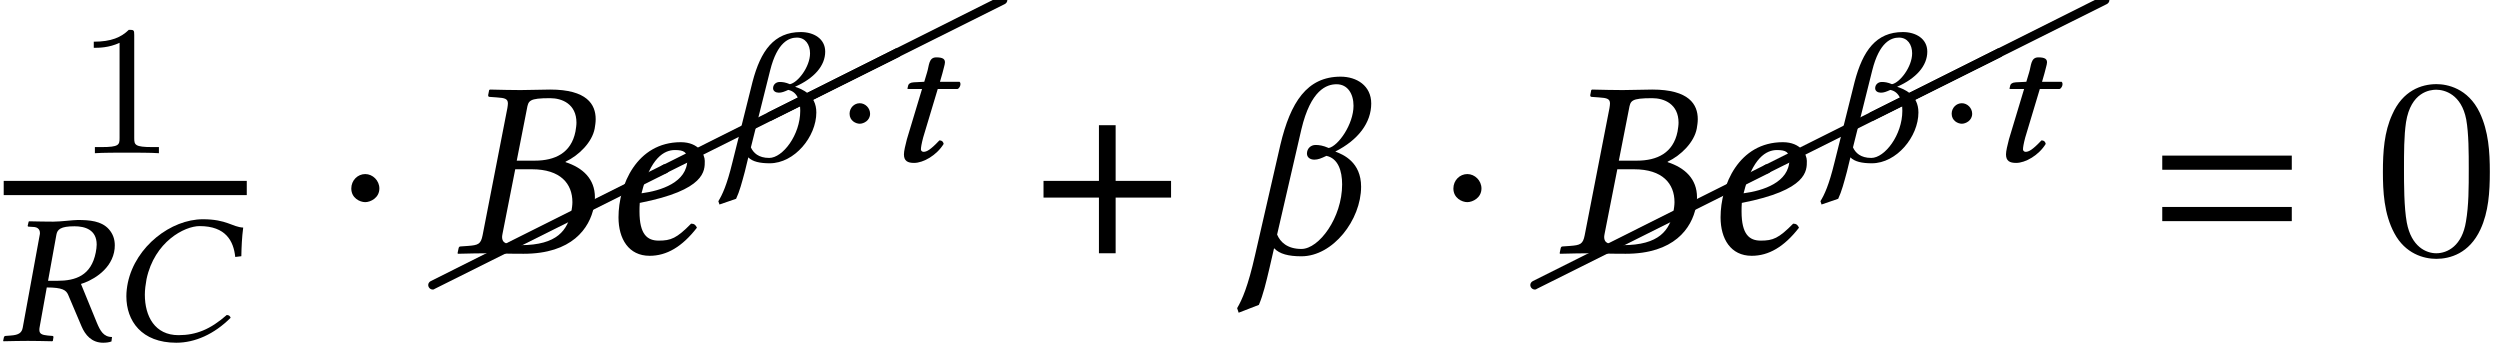 <?xml version='1.0' encoding='UTF-8'?>
<!-- This file was generated by dvisvgm 2.13.3 -->
<svg version='1.1' xmlns='http://www.w3.org/2000/svg' xmlns:xlink='http://www.w3.org/1999/xlink' width='107.389pt' height='14.73pt' viewBox='71.771 57.863 107.389 14.73'>
<defs>
<path id='g3-61' d='M5.999-3.587V-4.195H.435V-3.587H5.999ZM5.999-1.38V-1.989H.435V-1.38H5.999Z'/>
<path id='g11-24' d='M2.898 .079C3.7 .079 4.526-.286 5.233-.993C5.209-1.064 5.161-1.112 5.066-1.112C4.359-.492 3.748-.246 2.994-.246C1.977-.246 1.548-1.056 1.548-1.985C1.548-2.199 1.58-2.43 1.62-2.652C1.961-4.264 3.256-4.931 3.899-4.931C5.026-4.931 5.36-4.288 5.431-3.605L5.693-3.637C5.701-4.05 5.717-4.439 5.773-4.867C5.304-4.891 5.066-5.225 4.042-5.225C2.676-5.225 1.151-4.065 .818-2.501C.778-2.303 .754-2.112 .754-1.914C.754-.858 1.405 .079 2.898 .079Z'/>
<path id='g11-39' d='M3.2-4.923C3.645-4.923 4.153-4.78 4.153-4.137C4.153-4.034 4.137-3.923 4.113-3.795C3.915-2.803 3.248-2.581 2.462-2.581H2.064L2.422-4.558C2.462-4.788 2.604-4.923 3.2-4.923ZM3.335-5.193C3.136-5.193 2.612-5.122 2.287-5.122S1.644-5.129 1.255-5.137L1.231-5.122L1.191-4.955C1.183-4.923 1.207-4.907 1.231-4.907L1.477-4.891C1.564-4.883 1.715-4.828 1.715-4.637C1.715-4.613 1.715-4.582 1.707-4.558L.977-.572C.937-.349 .81-.254 .461-.23L.246-.214C.206-.214 .175-.191 .167-.151L.135 0L.151 .016C.54 .008 .881 0 1.199 0S1.85 .008 2.239 .016L2.271 0L2.295-.151C2.303-.191 2.279-.214 2.247-.214L2.049-.23C1.795-.254 1.691-.31 1.691-.468C1.691-.5 1.691-.532 1.699-.572L2.009-2.295C2.692-2.295 2.835-2.176 2.922-1.993L3.502-.627C3.66-.254 3.938 .079 4.431 .079C4.55 .079 4.693 .064 4.788 .024L4.812-.167C4.447-.167 4.304-.437 4.161-.778L3.478-2.446C3.859-2.557 4.717-2.97 4.899-3.803C4.923-3.907 4.931-4.01 4.931-4.105C4.931-4.367 4.852-4.597 4.677-4.796C4.359-5.153 3.851-5.193 3.335-5.193Z'/>
<path id='g11-67' d='M1.731-3.406L1.278-3.383C1.12-3.375 1.056-3.311 1.04-3.248C1.032-3.224 1.008-3.128 1.008-3.113S1.032-3.097 1.056-3.097H1.636L.985-.937C.921-.683 .858-.437 .858-.286C.858 0 1.024 .079 1.294 .079C1.691 .079 2.263-.246 2.565-.738C2.541-.842 2.485-.889 2.382-.889C1.993-.476 1.834-.397 1.699-.397C1.675-.397 1.588-.413 1.588-.508C1.588-.58 1.612-.738 1.683-1.008L2.311-3.097H3.16C3.232-3.121 3.287-3.224 3.287-3.311C3.287-3.351 3.271-3.383 3.248-3.406H2.406L2.509-3.764C2.541-3.915 2.62-4.145 2.62-4.24C2.62-4.375 2.541-4.455 2.247-4.455C1.914-4.455 1.945-4.097 1.85-3.803L1.731-3.406Z'/>
<path id='g11-86' d='M3.041-3.303C2.851-3.383 2.724-3.398 2.604-3.398C2.446-3.398 2.319-3.287 2.319-3.128C2.319-3.001 2.438-2.938 2.565-2.938S2.795-2.978 2.97-3.057C3.359-2.978 3.486-2.589 3.486-2.16C3.486-1.12 2.731-.135 2.152-.135C1.691-.135 1.469-.357 1.366-.588L2.192-3.891C2.501-5.129 3.017-5.304 3.343-5.304C3.708-5.304 3.907-5.002 3.907-4.629C3.907-4.05 3.383-3.367 3.041-3.303ZM1.255-.159C1.437 .024 1.747 .095 2.176 .095C3.24 .095 4.177-1.048 4.177-2.088C4.177-2.859 3.549-3.097 3.263-3.192C4.089-3.557 4.558-4.097 4.558-4.701C4.558-5.257 4.065-5.542 3.51-5.542C2.358-5.542 1.787-4.74 1.437-3.406L.572 .056C.333 1.04 .135 1.453-.032 1.723L.016 1.866L.731 1.62C.881 1.302 .977 .929 1.104 .461L1.255-.159Z'/>
<path id='g15-23' d='M3.152-6.195C3.217-6.554 3.239-6.662 4.152-6.662C4.663-6.662 5.282-6.412 5.282-5.608C5.282-5.489 5.26-5.369 5.239-5.228C5.054-4.304 4.358-3.978 3.489-3.978H2.717L3.152-6.195ZM2.652-3.608H3.369C4.597-3.608 5.108-2.989 5.108-2.195C5.108-2.065 5.086-1.935 5.065-1.793C4.902-1 4.467-.348 2.88-.348C2.261-.348 2.087-.446 2.087-.696C2.087-.739 2.098-.793 2.108-.848L2.652-3.608ZM.217-.206L.174 0L.196 .022C.685 .011 1.109 0 1.522 0S2.076 .022 3.011 .022C5.086 .022 5.847-1.065 6.032-2C6.054-2.141 6.075-2.271 6.075-2.402C6.075-3.195 5.554-3.673 4.815-3.913V-3.934C5.391-4.206 5.956-4.771 6.065-5.358C6.086-5.489 6.108-5.619 6.108-5.76C6.108-6.391 5.738-7.032 4.152-7.032C3.782-7.032 3.304-7.01 2.88-7.01C2.478-7.01 2.054-7.021 1.565-7.032L1.532-7.01L1.489-6.793C1.489-6.749 1.5-6.717 1.554-6.717L1.858-6.695C2.217-6.673 2.337-6.63 2.337-6.434C2.337-6.38 2.326-6.315 2.315-6.238L1.25-.772C1.174-.391 1.065-.348 .619-.315L.304-.293C.25-.293 .228-.261 .217-.206Z'/>
<path id='g15-52' d='M3.858-4.021C3.858-3.043 2.717-2.684 1.891-2.576C2.271-4.108 2.869-4.434 3.326-4.434C3.717-4.434 3.858-4.336 3.858-4.021ZM1.815-2.163C4.652-2.717 4.608-3.554 4.608-3.967C4.608-4.239 4.358-4.771 3.576-4.771C1.685-4.771 .902-2.924 .902-1.543C.902-.619 1.337 .109 2.239 .109C2.967 .109 3.63-.272 4.271-1.098C4.217-1.217 4.152-1.272 4.021-1.272C3.402-.641 3.152-.543 2.63-.543C2.141-.543 1.804-.804 1.804-1.793C1.804-1.848 1.804-2.076 1.815-2.163Z'/>
<path id='g15-86' d='M3.891-4.521C3.641-4.63 3.478-4.652 3.326-4.652C3.119-4.652 2.956-4.499 2.956-4.282C2.956-4.108 3.108-4.021 3.271-4.021S3.565-4.076 3.793-4.184C4.293-4.076 4.467-3.543 4.467-2.956C4.467-1.532 3.478-.185 2.717-.185C2.108-.185 1.804-.489 1.674-.804L2.717-5.325C3.119-7.021 3.804-7.26 4.228-7.26C4.706-7.26 4.956-6.847 4.956-6.336C4.956-5.543 4.304-4.608 3.891-4.521ZM1.543-.217C1.782 .033 2.163 .13 2.717 .13C4.076 .13 5.282-1.435 5.282-2.858C5.282-3.913 4.521-4.239 4.173-4.369C5.162-4.869 5.717-5.608 5.717-6.434C5.717-7.195 5.097-7.586 4.402-7.586C2.956-7.586 2.25-6.488 1.815-4.663L.728 .076C.424 1.424 .174 1.989-.043 2.358L.022 2.554L.891 2.217C1.076 1.782 1.196 1.272 1.348 .63L1.543-.217Z'/>
<path id='g19-48' d='M5.018-3.491C5.018-4.364 4.964-5.236 4.582-6.044C4.08-7.091 3.185-7.265 2.727-7.265C2.073-7.265 1.276-6.982 .829-5.967C.48-5.215 .425-4.364 .425-3.491C.425-2.673 .469-1.691 .916-.862C1.385 .022 2.182 .24 2.716 .24C3.305 .24 4.135 .011 4.615-1.025C4.964-1.778 5.018-2.629 5.018-3.491ZM2.716 0C2.291 0 1.647-.273 1.451-1.32C1.331-1.975 1.331-2.978 1.331-3.622C1.331-4.32 1.331-5.04 1.418-5.629C1.625-6.927 2.444-7.025 2.716-7.025C3.076-7.025 3.796-6.829 4.004-5.749C4.113-5.138 4.113-4.309 4.113-3.622C4.113-2.804 4.113-2.062 3.993-1.364C3.829-.327 3.207 0 2.716 0Z'/>
<path id='g18-49' d='M2.503-5.077C2.503-5.292 2.487-5.3 2.271-5.3C1.945-4.981 1.522-4.79 .765-4.79V-4.527C.98-4.527 1.411-4.527 1.873-4.742V-.654C1.873-.359 1.849-.263 1.092-.263H.813V0C1.14-.024 1.825-.024 2.184-.024S3.236-.024 3.563 0V-.263H3.284C2.527-.263 2.503-.359 2.503-.654V-5.077Z'/>
<path id='g5-1' d='M1.437-2.033C1.437-2.279 1.231-2.485 .993-2.485S.556-2.287 .556-2.033C.556-1.731 .826-1.604 .993-1.604S1.437-1.739 1.437-2.033Z'/>
<path id='g5-184' d='M1.977-2.271H.238V-1.747H1.977V0H2.501V-1.747H4.24V-2.271H2.501V-4.018H1.977V-2.271Z'/>
<use id='g8-1' xlink:href='#g5-1' transform='scale(1.369)'/>
<use id='g8-184' xlink:href='#g5-184' transform='scale(1.369)'/>
<path id='g20-8' d='M10.042-4.802C10.112-4.832 10.162-4.902 10.162-4.981C10.162-5.091 10.072-5.181 9.963-5.181C9.923-5.181 9.893-5.171 9.873-5.151L-.08-.169C-.149-.139-.199-.07-.199 0C-.199 .11-.11 .199 0 .199C.03 .199 .06 .189 .08 .169L10.042-4.802Z'/>
</defs>
<g id='page1'>
<use x='75.034' y='64.444' xlink:href='#g18-49'/>
<rect x='71.93' y='65.633' height='.611' width='10.441'/>
<use x='71.771' y='72.506' xlink:href='#g11-39'/>
<use x='76.445' y='72.506' xlink:href='#g11-24'/>
<use x='86.1' y='68.742' xlink:href='#g8-1'/>
<use x='90.364' y='70.102' xlink:href='#g20-8'/>
<use x='100.327' y='65.121' xlink:href='#g20-8'/>
<use x='104.88' y='62.845' xlink:href='#g20-8'/>
<use x='91.251' y='68.742' xlink:href='#g15-23'/>
<use x='97.437' y='68.742' xlink:href='#g15-52'/>
<use x='102.66' y='64.782' xlink:href='#g11-86'/>
<use x='107.709' y='64.782' xlink:href='#g5-1'/>
<use x='109.742' y='64.782' xlink:href='#g11-67'/>
<use x='116.27' y='68.742' xlink:href='#g8-184'/>
<use x='124.956' y='68.742' xlink:href='#g15-86'/>
<use x='133.441' y='68.742' xlink:href='#g8-1'/>
<use x='137.705' y='70.102' xlink:href='#g20-8'/>
<use x='147.667' y='65.121' xlink:href='#g20-8'/>
<use x='152.22' y='62.845' xlink:href='#g20-8'/>
<use x='138.592' y='68.742' xlink:href='#g15-23'/>
<use x='144.777' y='68.742' xlink:href='#g15-52'/>
<use x='150.001' y='64.782' xlink:href='#g11-86'/>
<use x='155.05' y='64.782' xlink:href='#g5-1'/>
<use x='157.082' y='64.782' xlink:href='#g11-67'/>
<use x='164.217' y='68.742' xlink:href='#g3-61'/>
<use x='173.705' y='68.742' xlink:href='#g19-48'/>
</g>
</svg><!--Rendered by QuickLaTeX.com-->